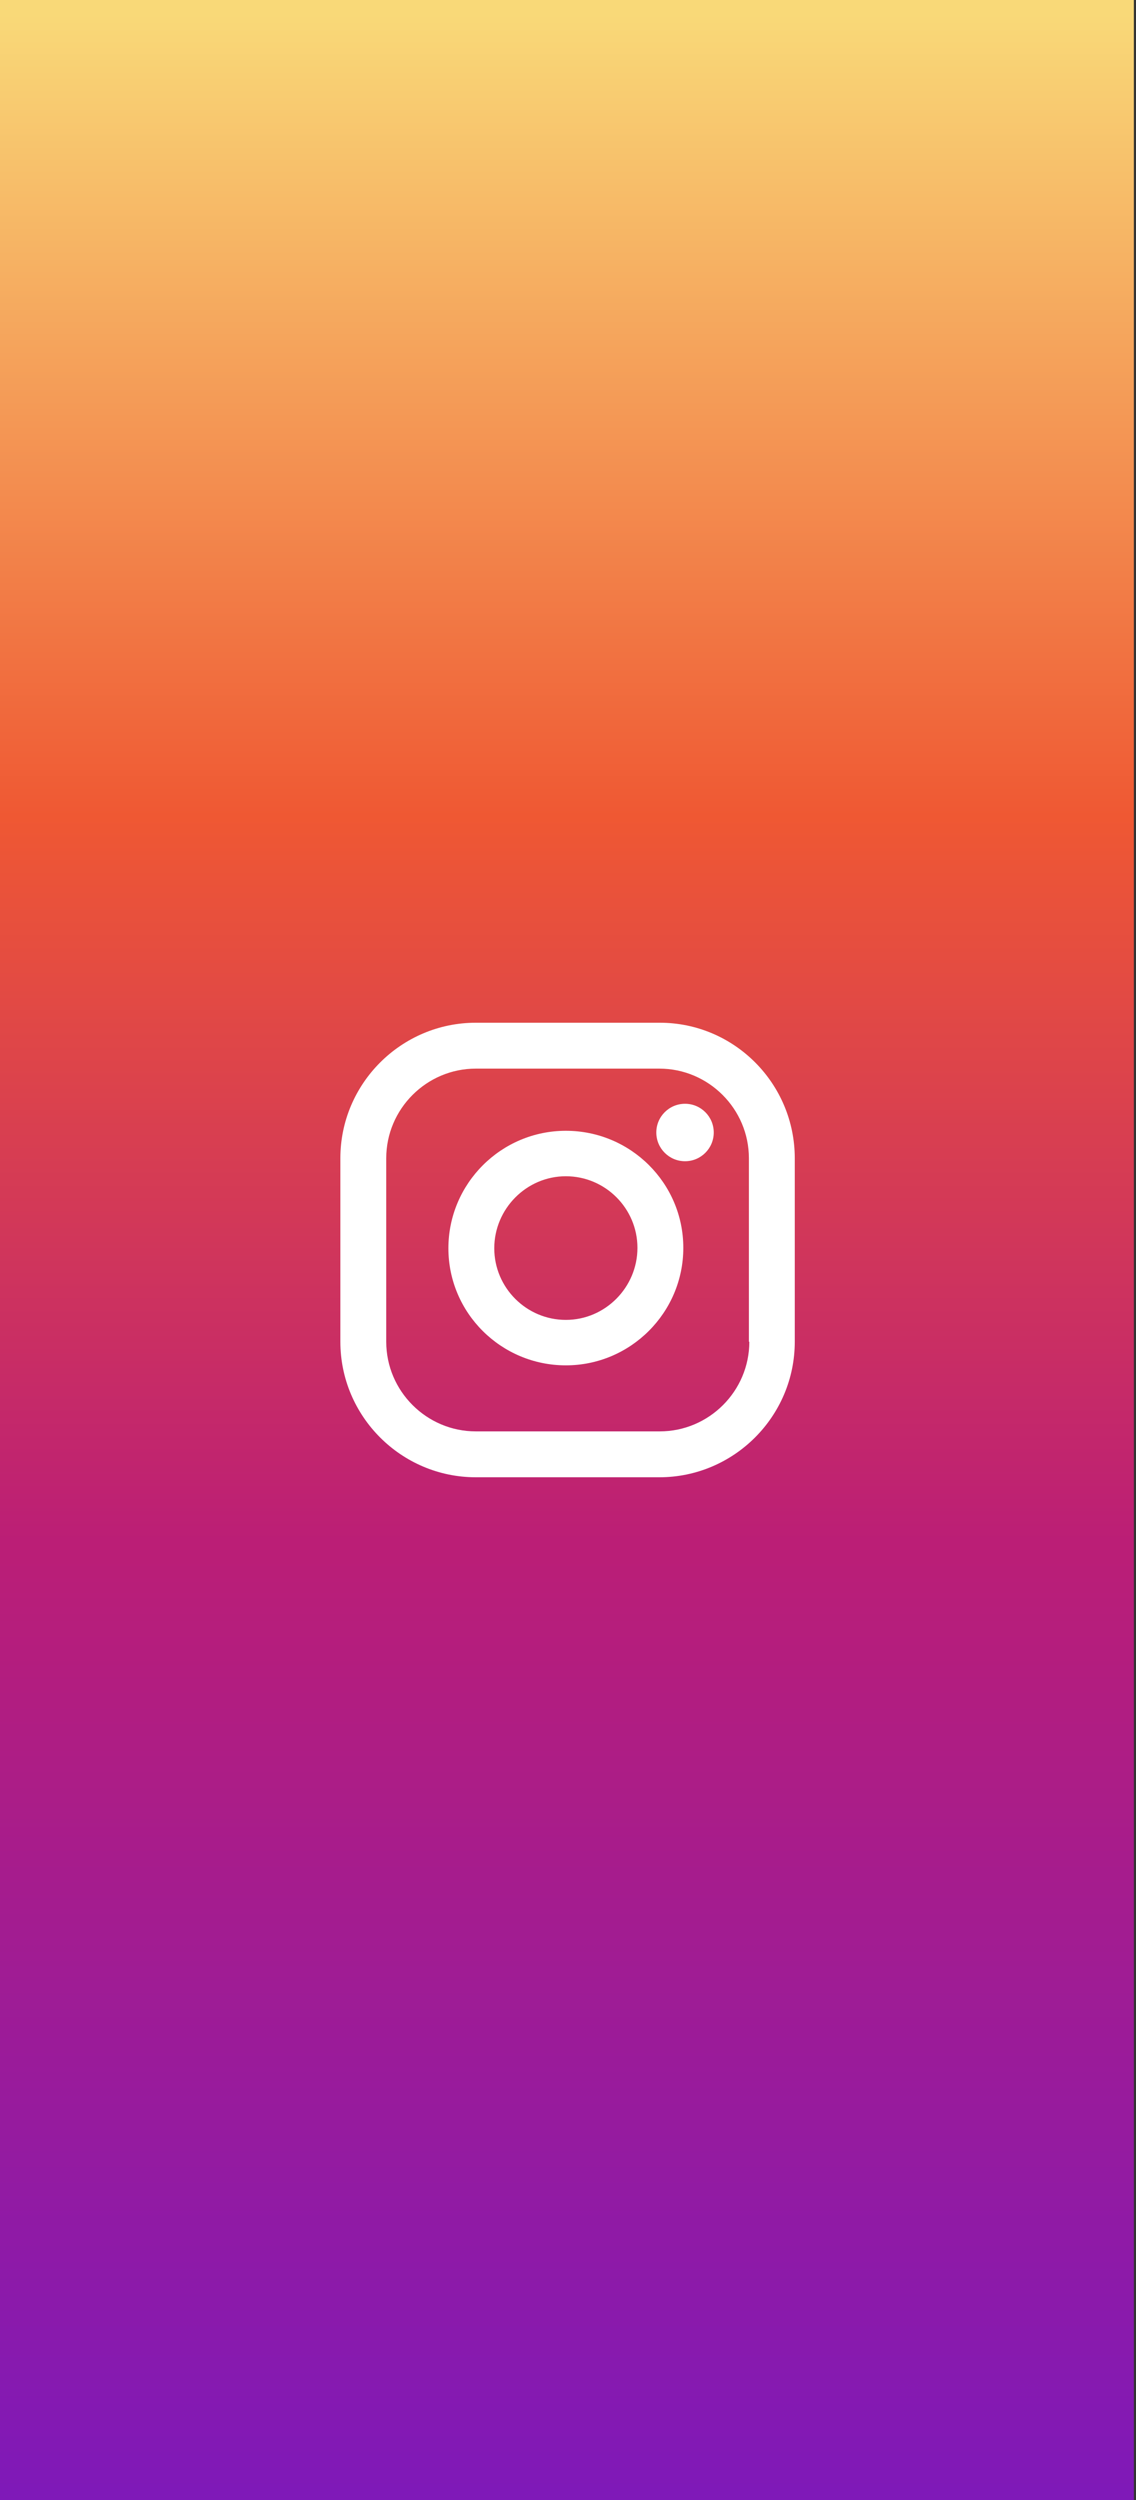 <?xml version="1.0" encoding="utf-8"?>
<!-- Generator: Adobe Illustrator 22.1.0, SVG Export Plug-In . SVG Version: 6.00 Build 0)  -->
<!DOCTYPE svg PUBLIC "-//W3C//DTD SVG 1.1//EN" "http://www.w3.org/Graphics/SVG/1.1/DTD/svg11.dtd">
<svg version="1.1" id="Layer_1" xmlns="http://www.w3.org/2000/svg" xmlns:xlink="http://www.w3.org/1999/xlink" x="0px" y="0px"
	 viewBox="0 0 265 583" style="enable-background:new 0 0 265 583;" xml:space="preserve">
<rect x="0" y="0" width="265" height="583" fill="#333333" stroke="none"/>
<style type="text/css">
	.st0{fill:url(#Rectangle-4_1_);}
	.st1{fill:#FFFFFF;}
</style>
<linearGradient id="Rectangle-4_1_" gradientUnits="userSpaceOnUse" x1="-464.468" y1="606.463" x2="-464.468" y2="605.465" gradientTransform="matrix(295 0 0 -584 137150 354174.5)">
	<stop  offset="0" style="stop-color:#F9D978"/>
	<stop  offset="0.324" style="stop-color:#EF5833"/>
	<stop  offset="0.617" style="stop-color:#BB1E76"/>
	<stop  offset="1" style="stop-color:#7F19B8"/>
</linearGradient>
<rect id="Rectangle-4" x="-0.5" class="st0" width="265" height="583"/>
<g id="Instagram-White-01" transform="translate(88, 233)">
	<path id="Shape" class="st1" d="M65.9,5.5H23C5.6,5.5-8.6,19.7-8.6,37.1v42.8c0,17.4,14.2,31.6,31.6,31.6h42.8
		c17.4,0,31.6-14.2,31.6-31.6V37.1C97.4,19.7,83.3,5.5,65.9,5.5z M86.8,79.9c0,11.5-9.4,20.9-20.9,20.9H23
		c-11.5,0-20.9-9.4-20.9-20.9V37.1c0-11.5,9.4-20.9,20.9-20.9h42.8c11.5,0,20.9,9.4,20.9,20.9V79.9z"/>
	<path id="Shape_1_" class="st1" d="M44,30.7c-15.1,0-27.4,12.3-27.4,27.4S28.9,85.4,44,85.4s27.4-12.3,27.4-27.4S59.1,30.7,44,30.7
		z M44,74.8c-9.2,0-16.7-7.5-16.7-16.7S34.8,41.3,44,41.3s16.7,7.5,16.7,16.7S53.2,74.8,44,74.8z"/>
	<circle id="Oval" class="st1" cx="71.8" cy="31.1" r="6.7"/>
</g>
</svg>
